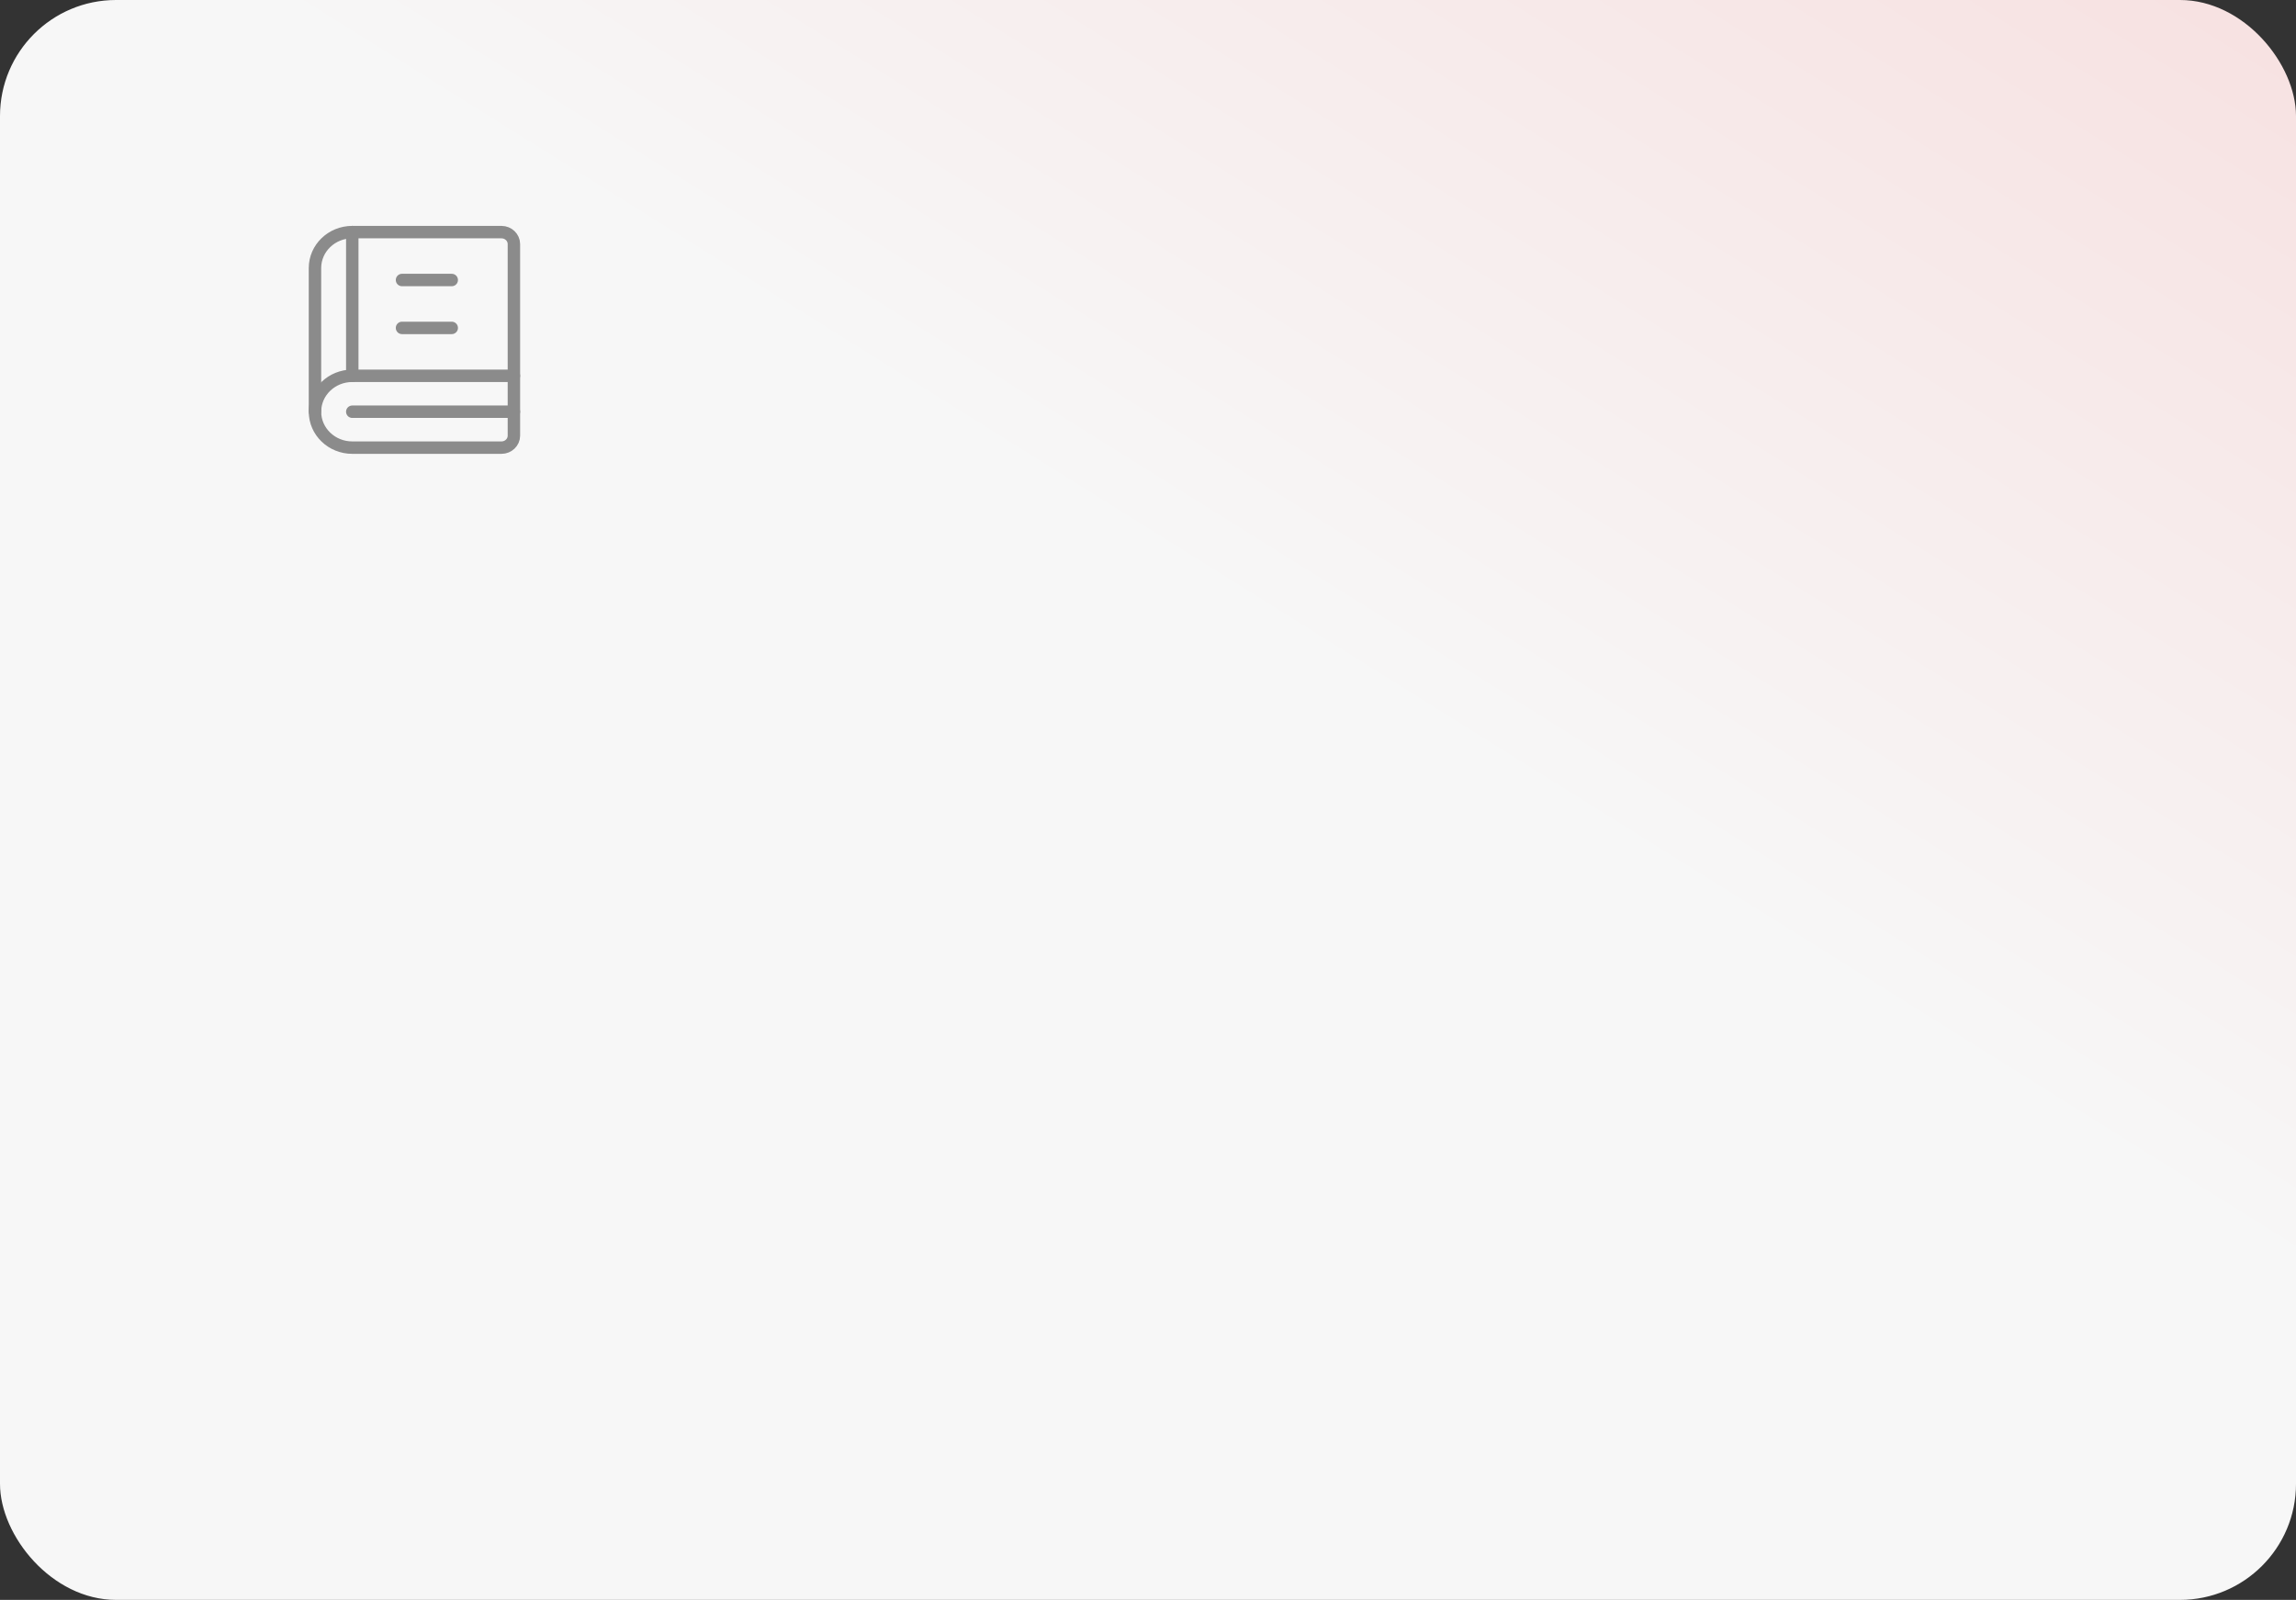 <?xml version="1.0" encoding="UTF-8"?> <svg xmlns="http://www.w3.org/2000/svg" width="277" height="193" viewBox="0 0 277 193" fill="none"><rect x="0" y="0" width="277" height="193" fill="#333333" stroke="none"/><rect width="277" height="193" rx="14" fill="url(#paint0_linear_369_1052)"></rect><path d="M48.5 33.778H54.5" stroke="#8B8B8B" stroke-width="1.5" stroke-linecap="round" stroke-linejoin="round"></path><path d="M42.5 28V45.333" stroke="#8B8B8B" stroke-width="1.5" stroke-linecap="round" stroke-linejoin="round"></path><path d="M62 49.667H42.5" stroke="#8B8B8B" stroke-width="1.5" stroke-linecap="round" stroke-linejoin="round"></path><path fill-rule="evenodd" clip-rule="evenodd" d="M42.5 54H60.5C61.328 54 62 53.353 62 52.556V45.334H42.5C40.014 45.334 38 47.273 38 49.667V49.667C38 52.06 40.014 54 42.5 54Z" stroke="#8B8B8B" stroke-width="1.5" stroke-linecap="round" stroke-linejoin="round"></path><path d="M48.5 39.556H54.5" stroke="#8B8B8B" stroke-width="1.5" stroke-linecap="round" stroke-linejoin="round"></path><path d="M38 49.667V32.333C38 29.94 40.014 28 42.5 28H60.5C61.328 28 62 28.647 62 29.444V45.333" stroke="#8B8B8B" stroke-width="1.5" stroke-linecap="round" stroke-linejoin="round"></path><defs><linearGradient id="paint0_linear_369_1052" x1="36.5" y1="147" x2="251.63" y2="-197.09" gradientUnits="userSpaceOnUse"><stop offset="0.3" stop-color="#F7F7F7"></stop><stop offset="1" stop-color="#F7C7C7"></stop></linearGradient></defs></svg> 